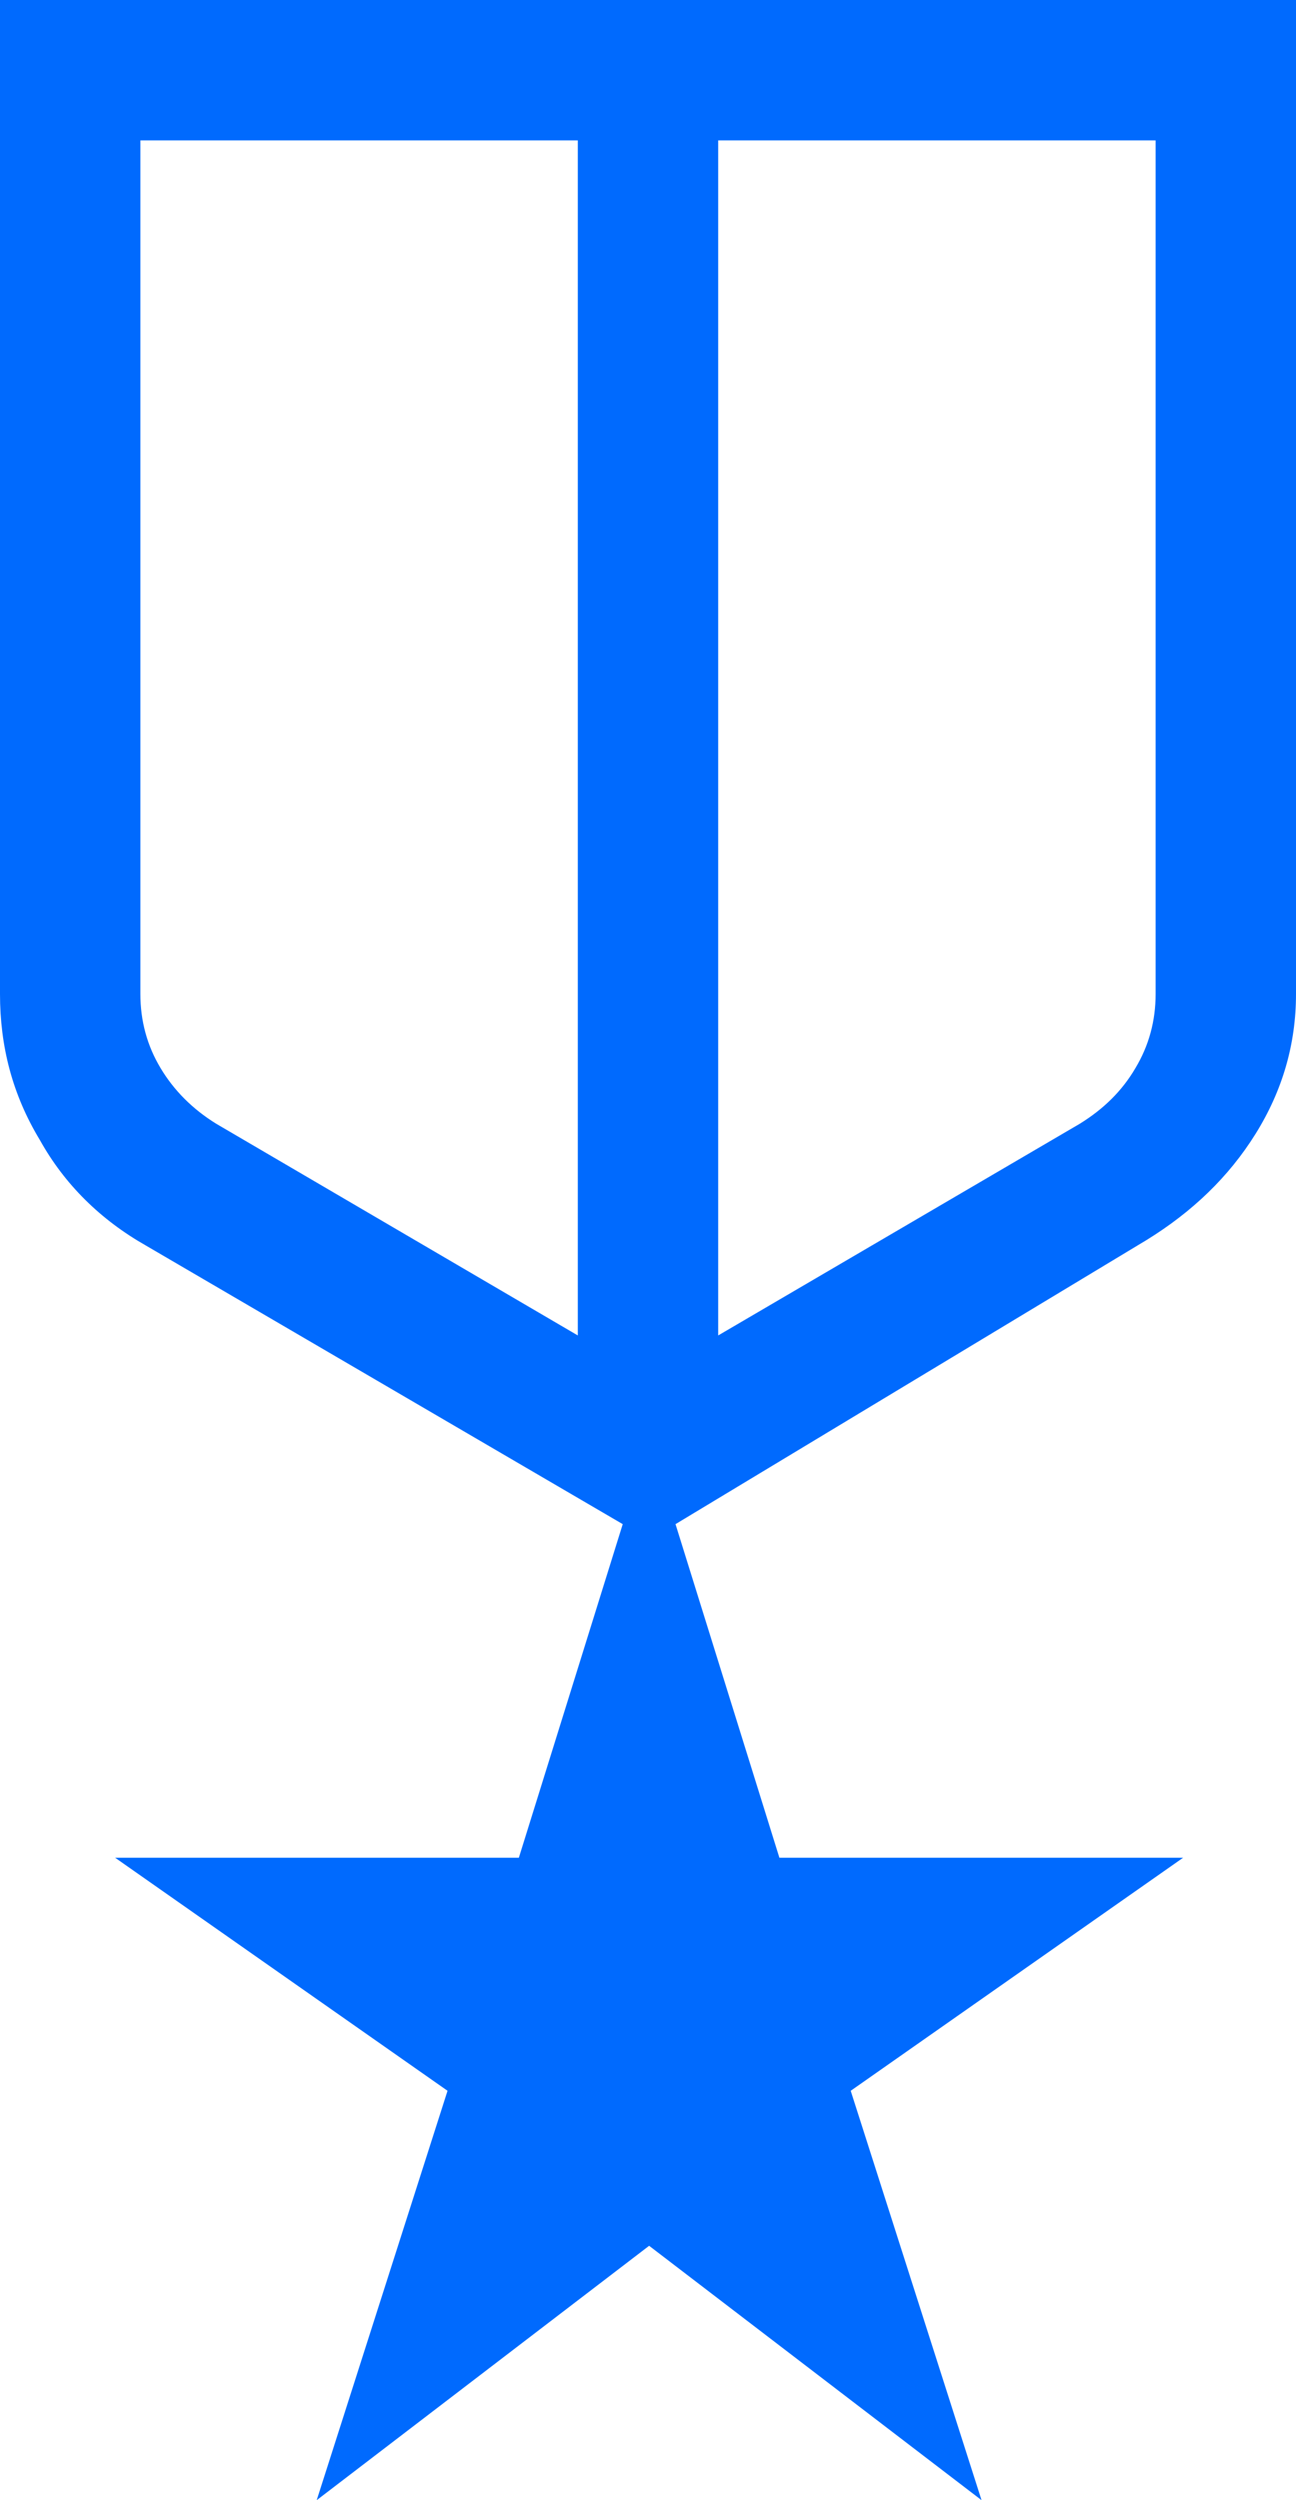 <?xml version="1.0" encoding="UTF-8"?>
<svg id="_レイヤー_2" data-name="レイヤー 2" xmlns="http://www.w3.org/2000/svg" width="23.08" height="44.52" viewBox="0 0 23.08 44.52">
  <defs>
    <style>
      .cls-1 {
        fill: #006afe;
      }
    </style>
  </defs>
  <g id="element">
    <path class="cls-1" d="M0,0h23.08v17.7c0,.89-.24,1.72-.72,2.49-.48.77-1.13,1.39-1.94,1.89l-8.39,5.06,1.85,5.94h7.19l-5.92,4.15,2.33,7.29-5.92-4.53-5.92,4.53,2.33-7.29-5.92-4.15h7.19l1.85-5.94-8.49-4.96c-.81-.46-1.45-1.09-1.89-1.88C.22,19.49,0,18.63,0,17.7V0ZM2.5,2.5v15.2c0,.48.12.92.36,1.32.24.4.57.73.99.99l6.44,3.77V2.5H2.5ZM20.58,2.5h-7.79v21.28l6.44-3.77c.42-.26.75-.58.99-.99.24-.4.36-.84.36-1.32V2.5Z"/>
  </g>
</svg>